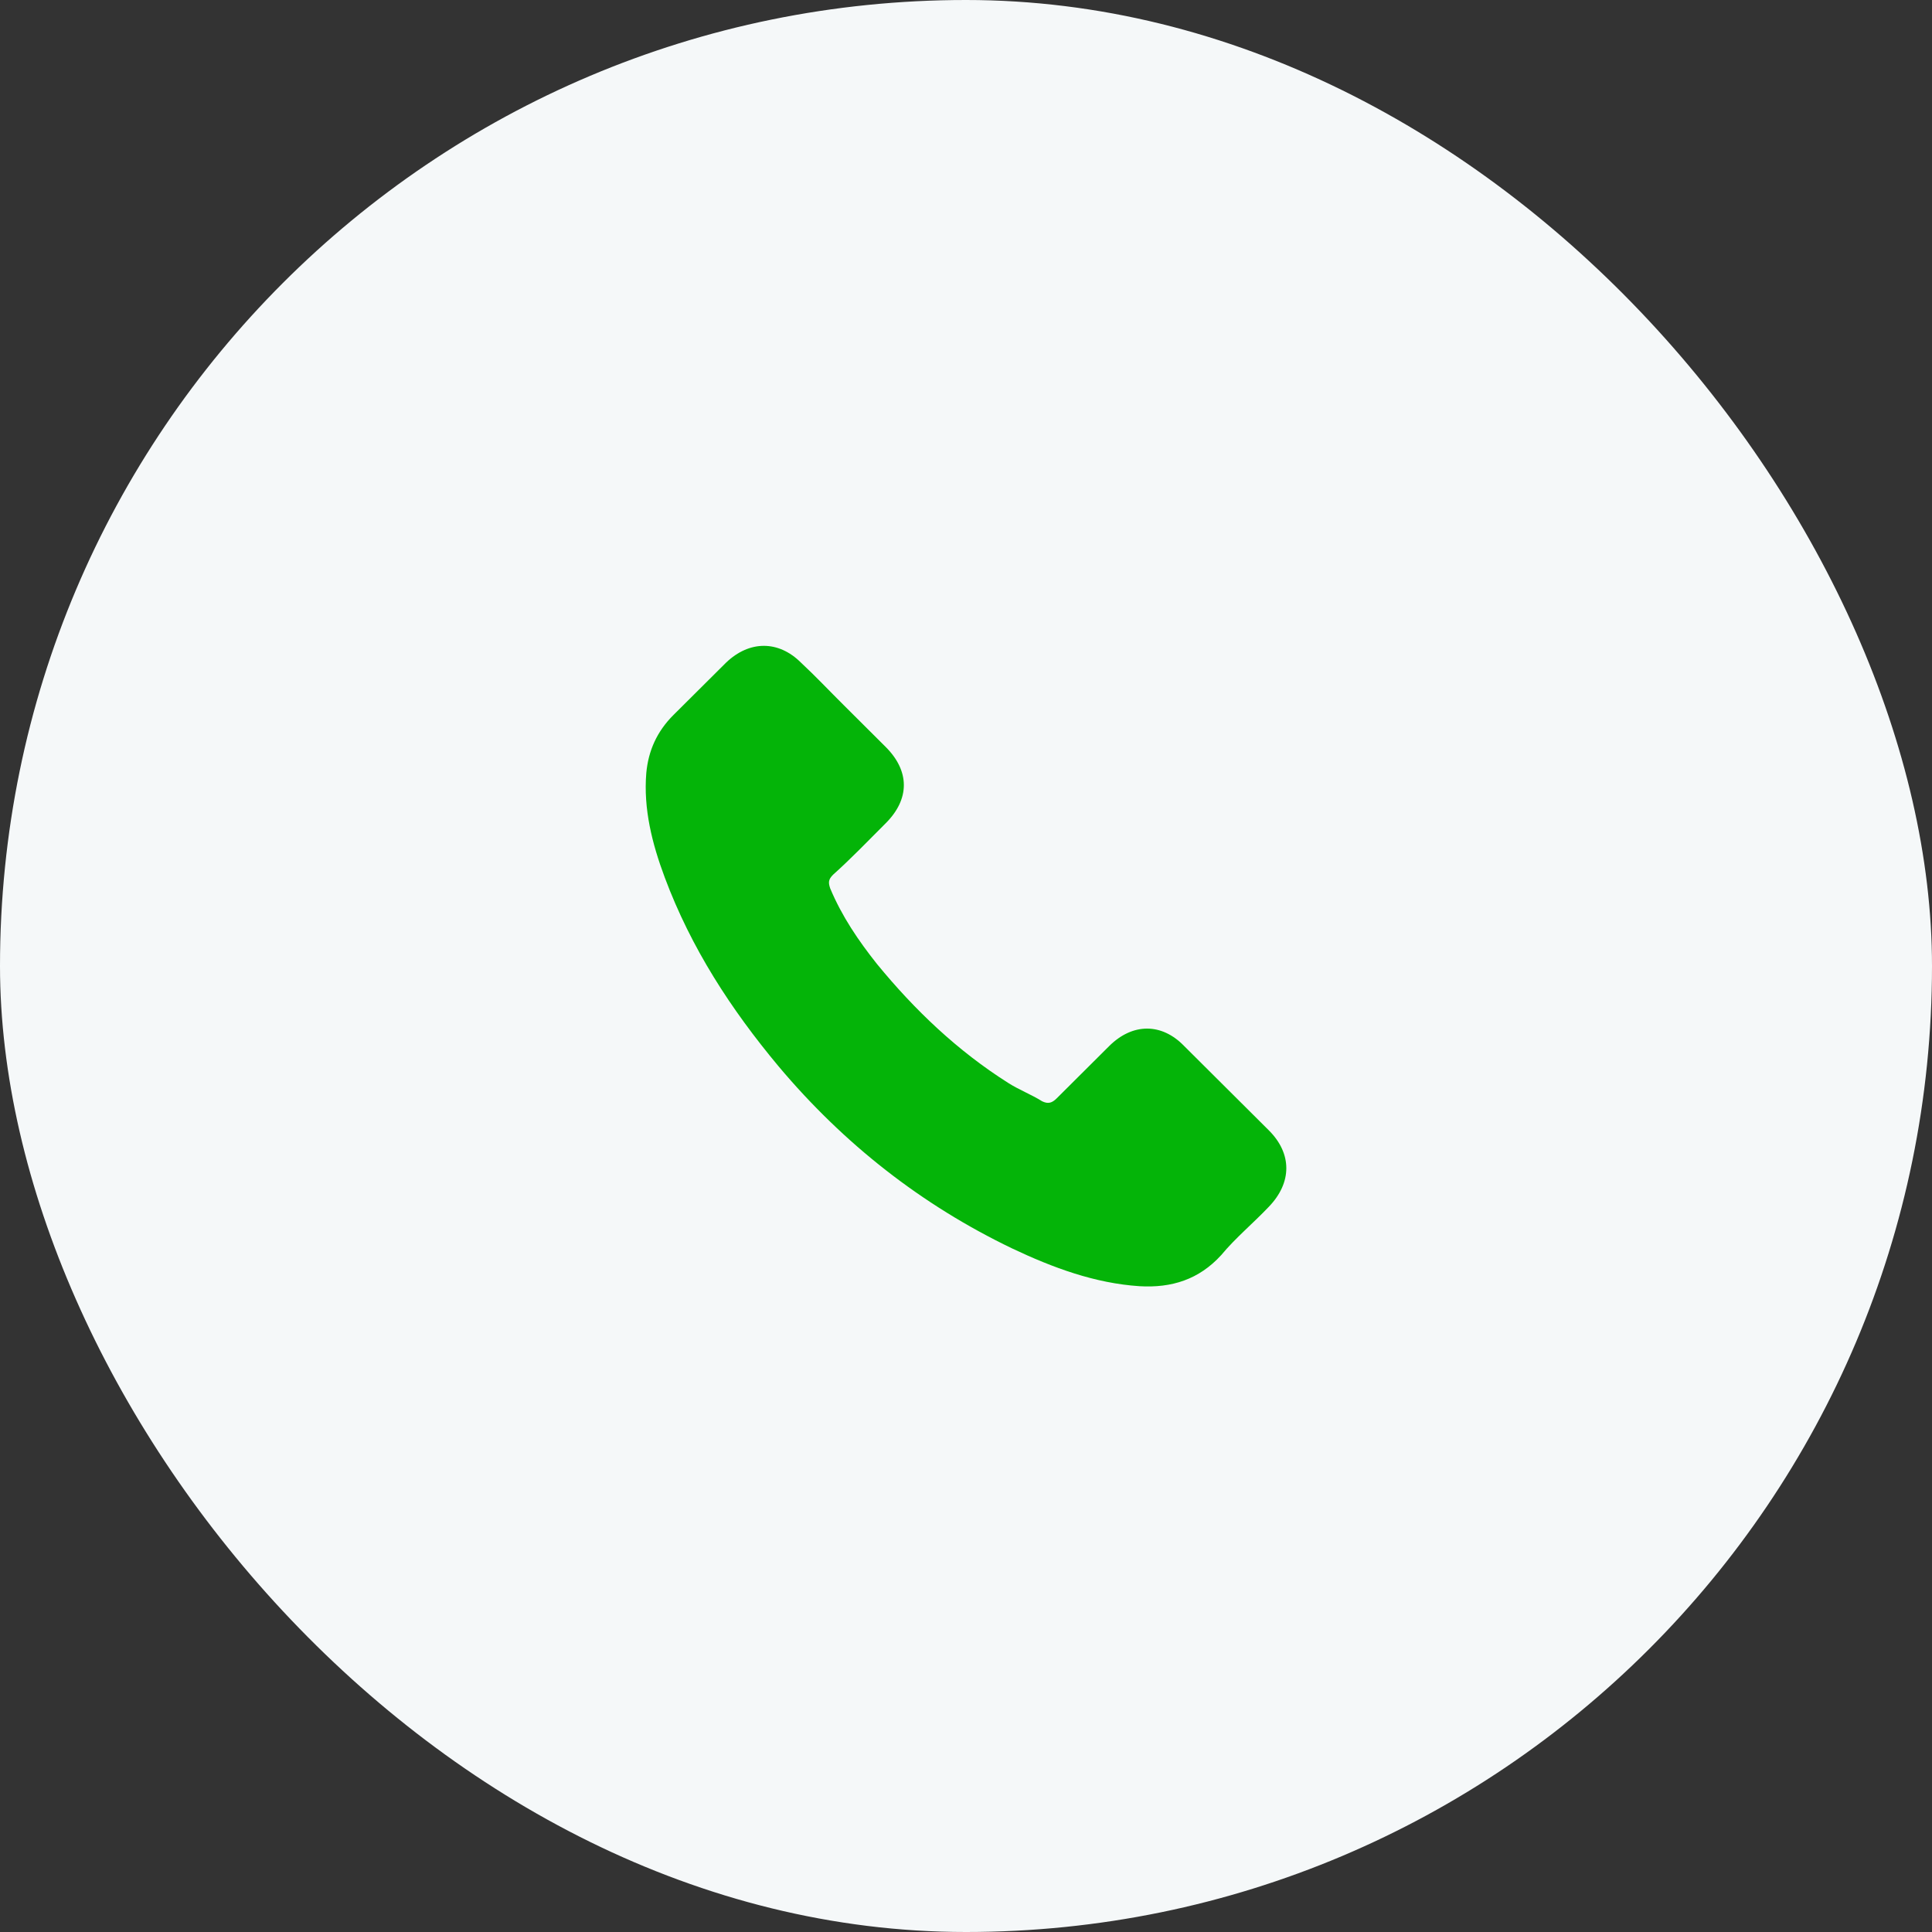 <svg width="38" height="38" viewBox="0 0 38 38" fill="none" xmlns="http://www.w3.org/2000/svg">
<rect x="0" y="0" width="38" height="38" fill="#333333" stroke="none"/>
<rect width="38" height="38" rx="19" fill="#F5F8F9"/>
<g clip-path="url(#clip0_4783_32141)">
<path d="M23.291 20.574C22.85 20.117 22.277 20.117 21.817 20.574C21.472 20.918 21.13 21.259 20.785 21.602C20.689 21.698 20.612 21.716 20.498 21.661C20.289 21.529 20.039 21.434 19.829 21.299C18.834 20.669 17.992 19.868 17.246 18.957C16.883 18.499 16.559 18.024 16.328 17.471C16.291 17.358 16.291 17.299 16.386 17.204C16.75 16.878 17.074 16.538 17.419 16.194C17.897 15.718 17.897 15.166 17.419 14.69C17.132 14.405 16.864 14.138 16.596 13.87C16.309 13.585 16.041 13.3 15.754 13.033C15.313 12.593 14.74 12.593 14.281 13.033C13.935 13.376 13.594 13.717 13.248 14.061C12.921 14.386 12.752 14.767 12.712 15.202C12.653 15.909 12.826 16.593 13.075 17.259C13.594 18.649 14.376 19.85 15.313 20.973C16.596 22.499 18.125 23.699 19.907 24.555C20.712 24.936 21.535 25.24 22.413 25.298C23.045 25.335 23.581 25.167 24.019 24.687C24.305 24.343 24.651 24.058 24.956 23.736C25.415 23.26 25.415 22.689 24.956 22.232C24.401 21.679 23.846 21.127 23.291 20.574Z" fill="#04B408"/>
</g>
<defs>
<clipPath id="clip0_4783_32141">
<rect width="14" height="14" fill="white" transform="translate(12 12)"/>
</clipPath>
</defs>
</svg>
